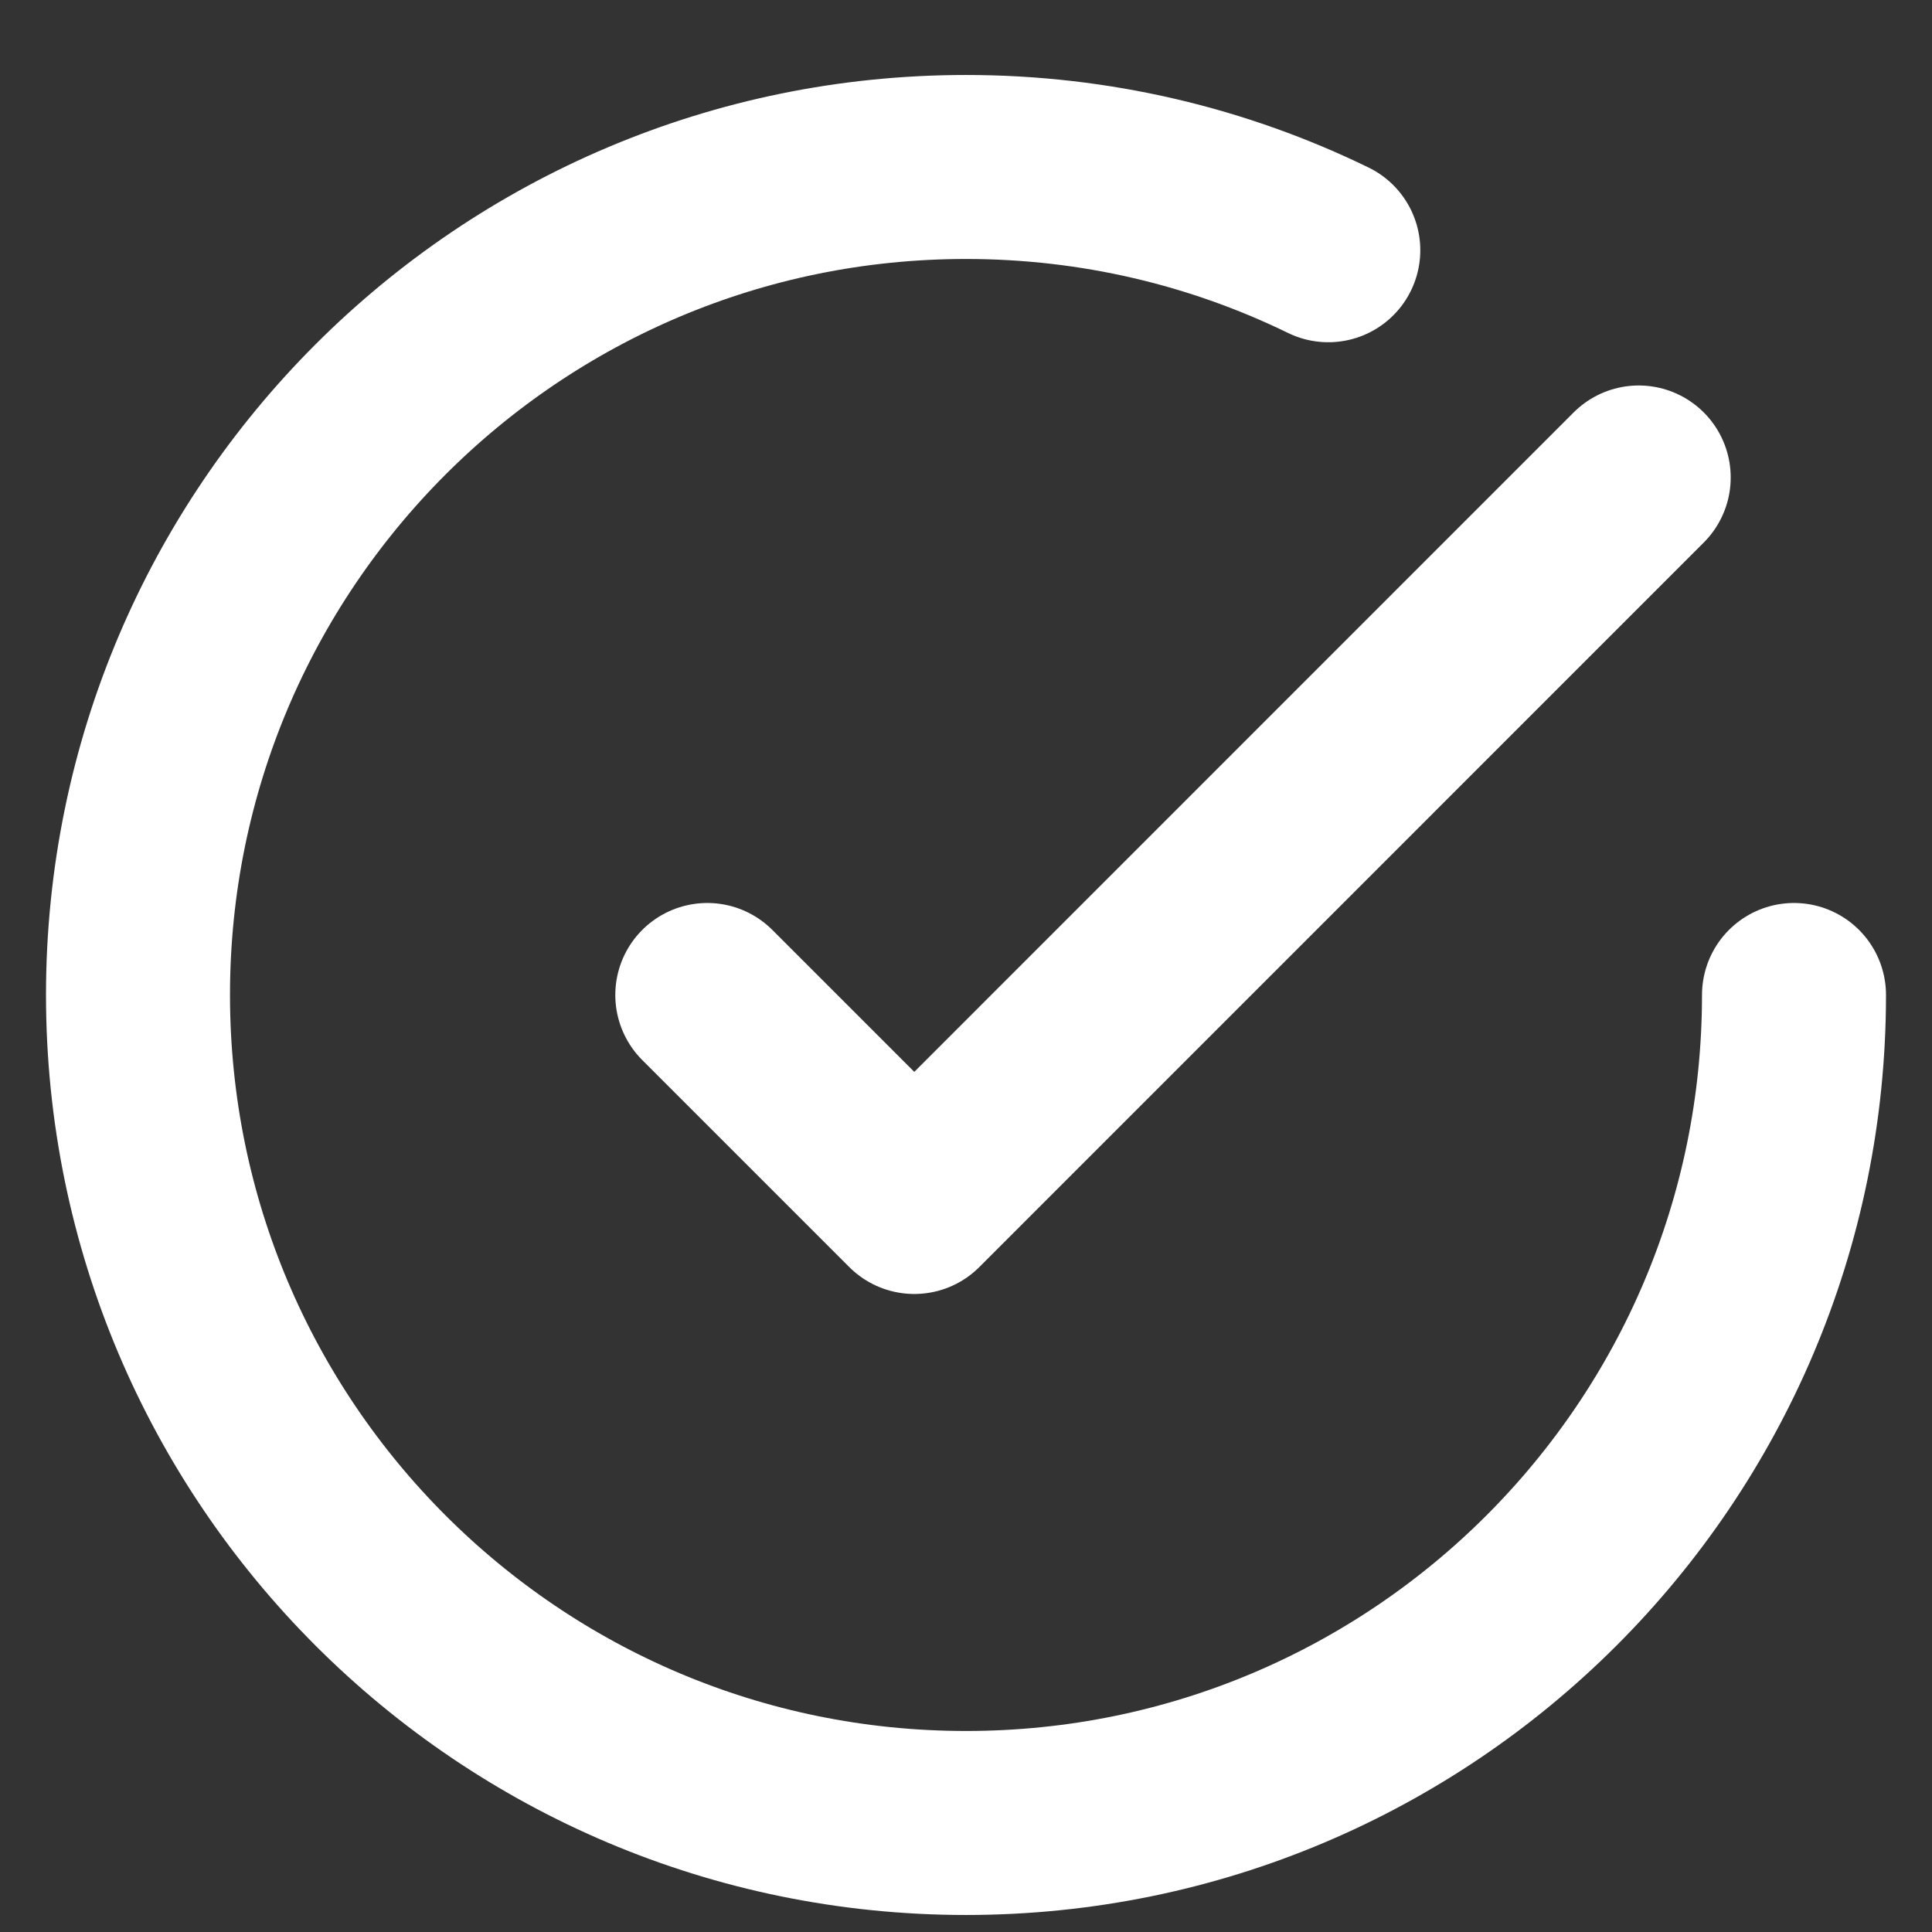 <svg width="21" height="21" viewBox="0 0 21 21" fill="none" xmlns="http://www.w3.org/2000/svg">
<rect x="0" y="0" width="21" height="21" fill="#333333" stroke="none"/>
<path d="M19.5 10.815C19.5 15.786 15.471 19.815 10.5 19.815C5.529 19.815 1.5 15.786 1.5 10.815C1.5 5.844 5.529 1.815 10.5 1.815C11.912 1.815 13.248 2.14 14.438 2.72M17.812 5.19L9.938 13.065L7.688 10.815" stroke="white" stroke-width="2" stroke-linecap="round" stroke-linejoin="round"/>
</svg>
